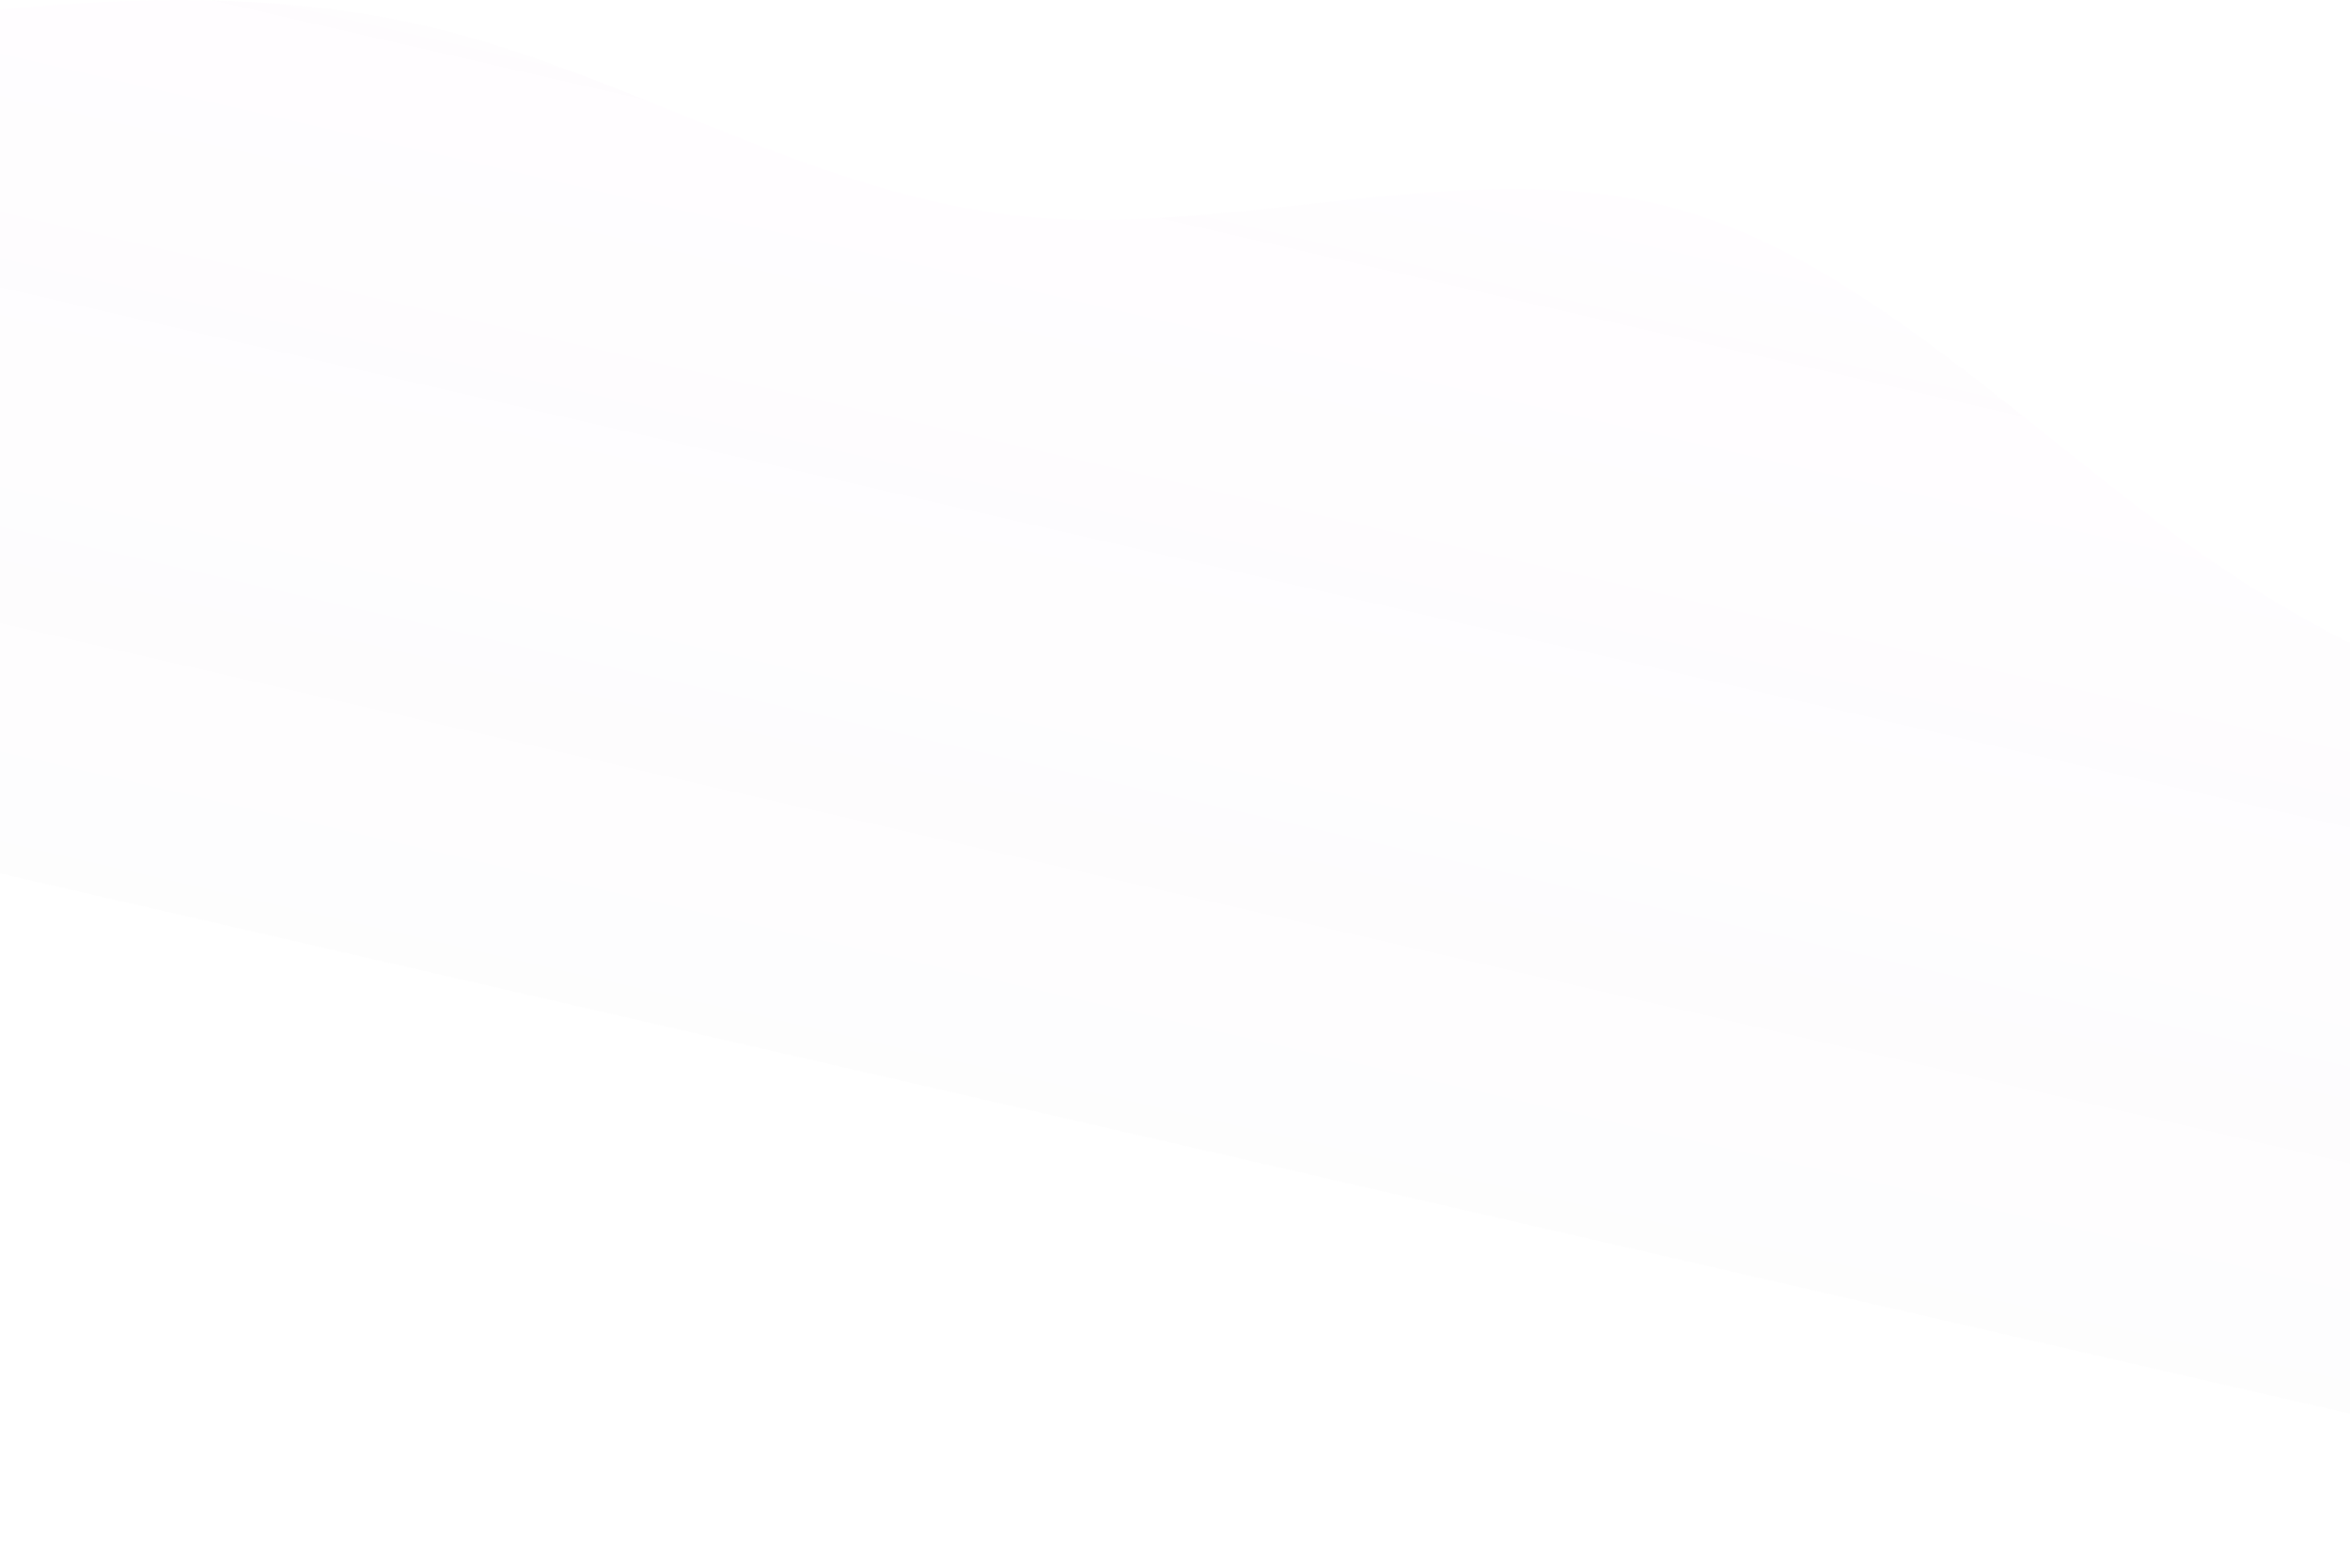 <svg width="1440" height="961" viewBox="0 0 1440 961" fill="none" xmlns="http://www.w3.org/2000/svg">
<path opacity="0.3" d="M1724.08 497.16C1601.33 461.458 1478.58 425.774 1364.99 350.232C1251.39 274.689 1146.97 159.324 1023.47 126.881C899.964 94.437 757.407 144.919 629.233 132.799C501.06 120.679 387.291 45.944 263.114 16.44C138.937 -13.064 4.37 2.666 -131.118 22.358C-266.605 42.05 -403.003 65.741 -539.406 89.414L-390.947 445.285C-266.562 473.882 -142.185 502.477 -17.799 531.074C106.586 559.671 230.963 588.267 355.348 616.864C479.733 645.461 604.11 674.056 728.495 702.654C852.881 731.251 977.258 759.846 1101.64 788.443C1226.03 817.04 1350.41 845.636 1474.79 874.233C1599.18 902.83 1723.55 931.425 1847.94 960.023L1724.08 497.16Z" fill="url(#paint0_linear_12266_3877)" fill-opacity="0.15"/>
<defs>
<linearGradient id="paint0_linear_12266_3877" x1="650.349" y1="40.955" x2="341.081" y2="1386.13" gradientUnits="userSpaceOnUse">
<stop stop-color="#FAB8FF" stop-opacity="0.6"/>
<stop offset="1" stop-color="#0D1134" stop-opacity="0"/>
</linearGradient>
</defs>
</svg>
